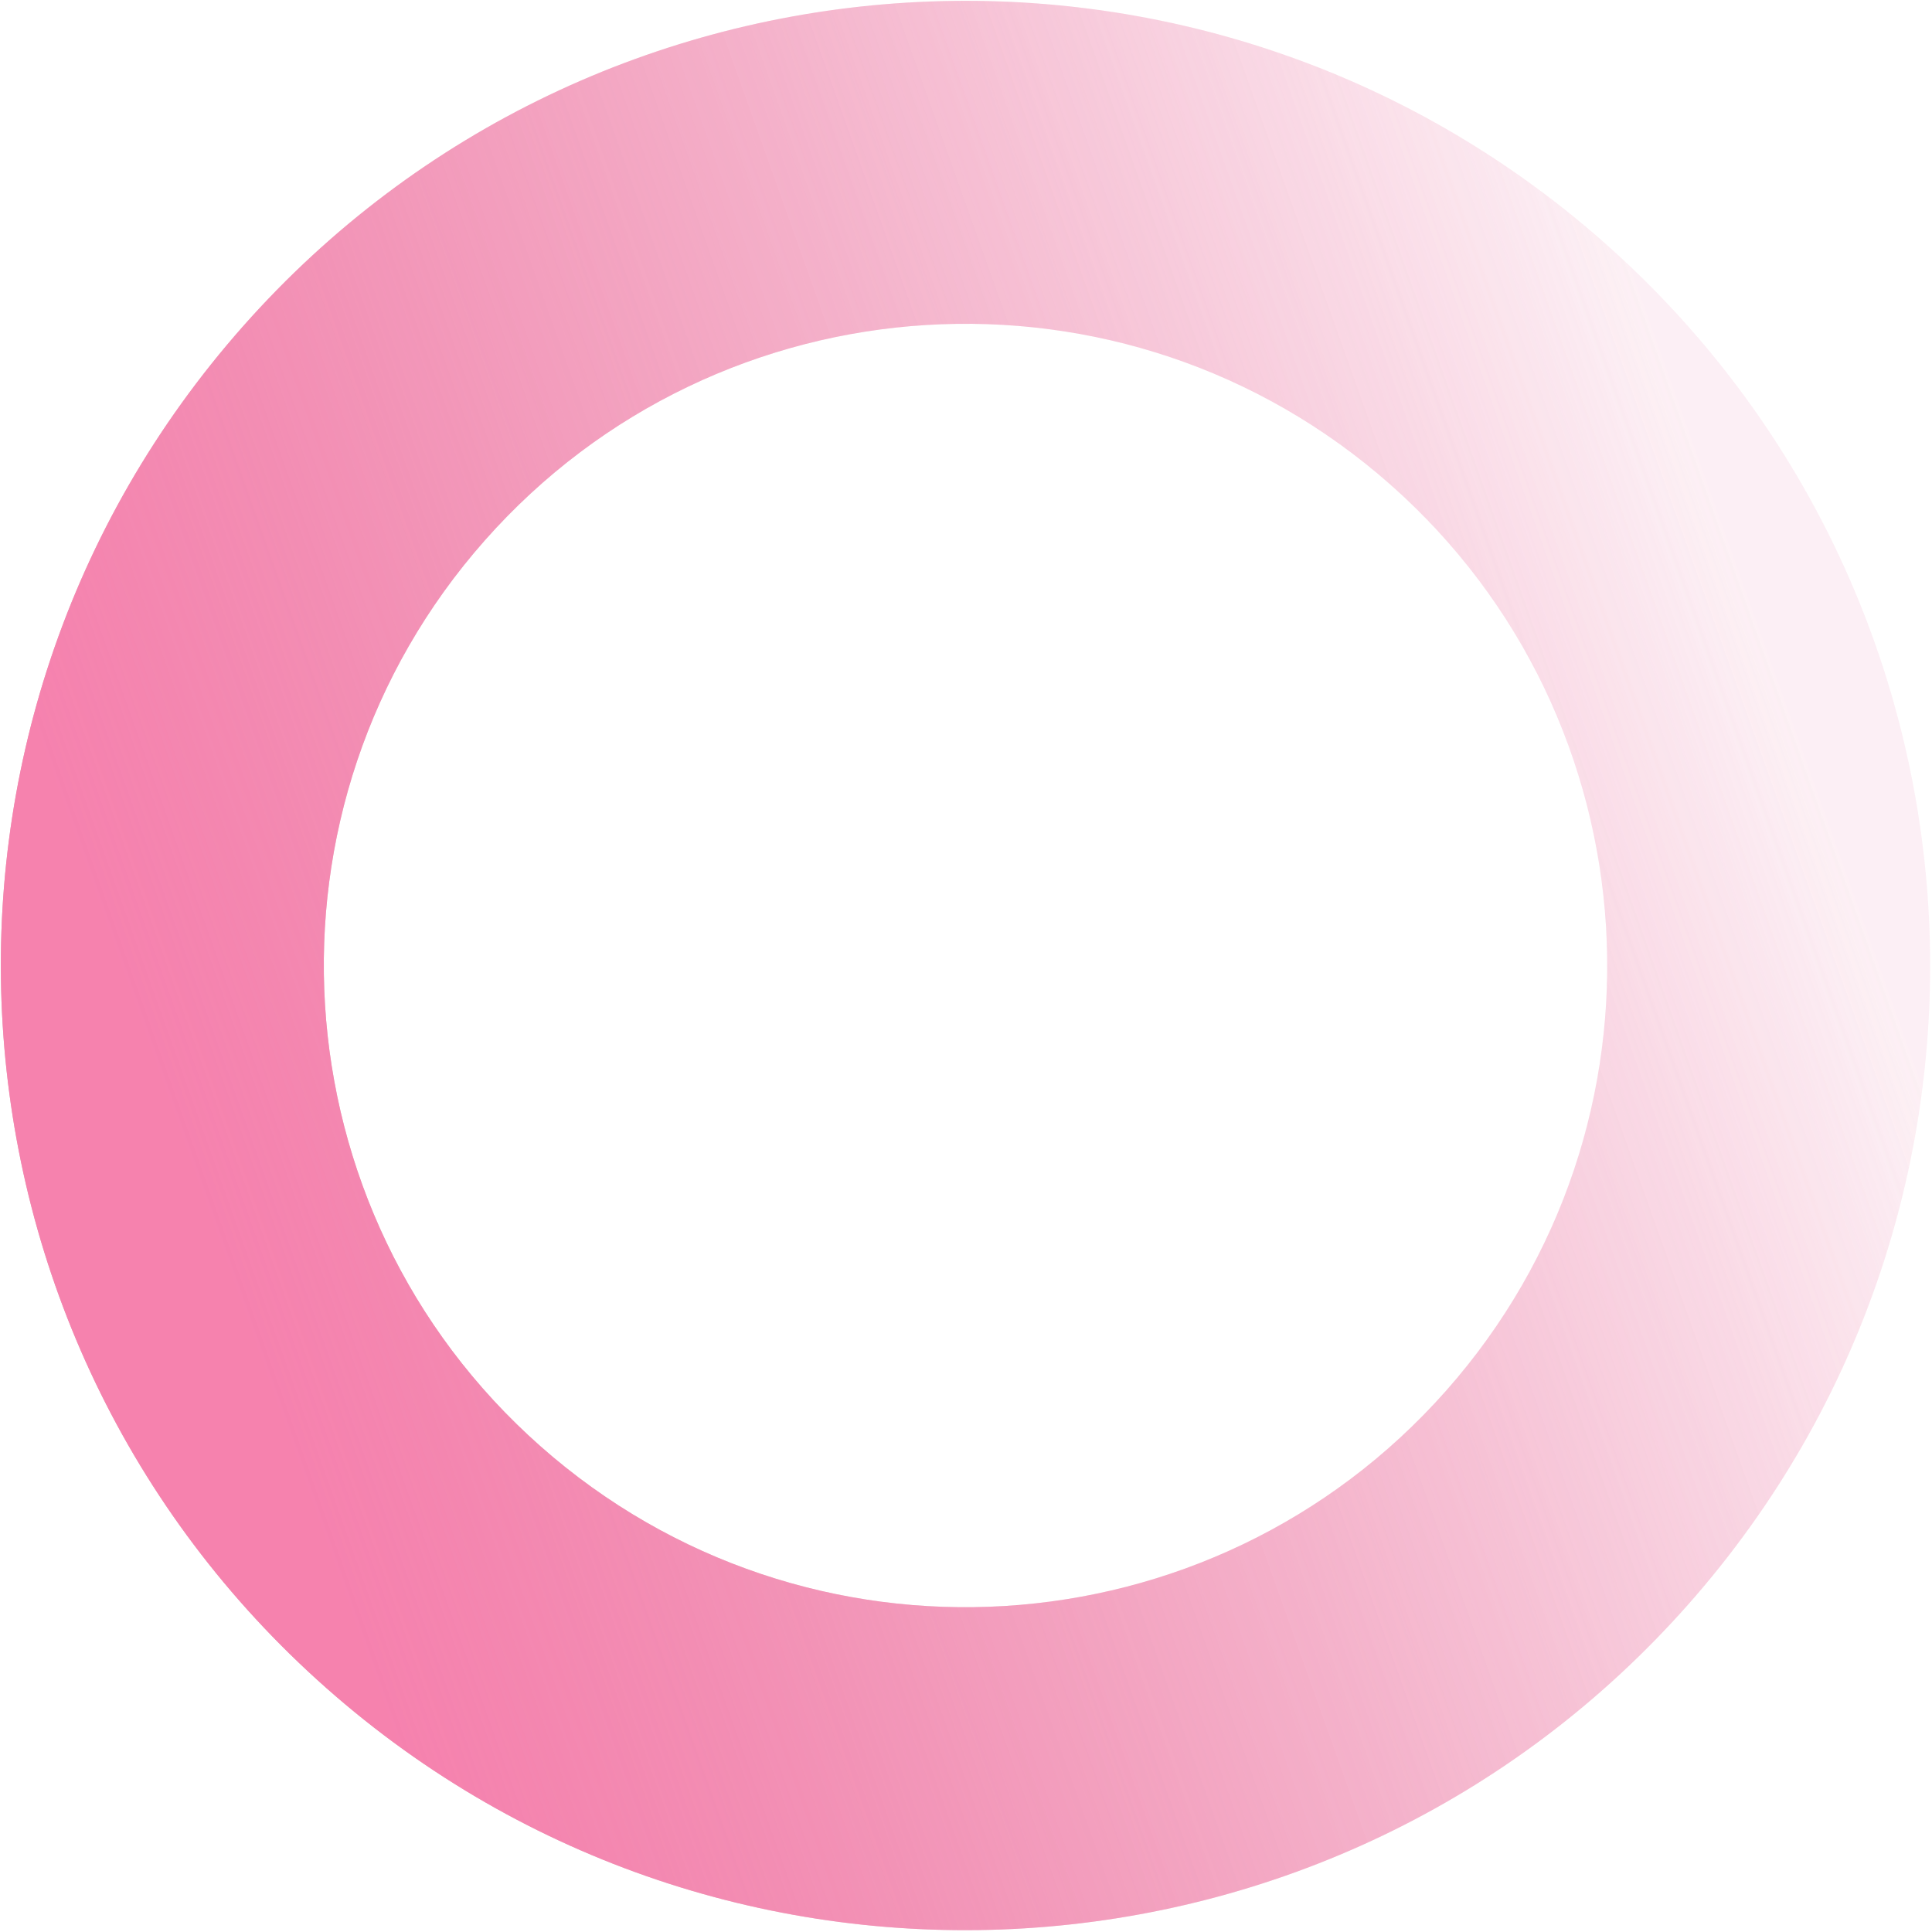 <?xml version="1.0" encoding="UTF-8"?> <svg xmlns="http://www.w3.org/2000/svg" width="751" height="751" viewBox="0 0 751 751" fill="none"><path d="M94.437 126.87C231.645 -28.25 468.624 -42.771 623.744 94.437C778.864 231.645 793.385 468.624 656.177 623.744C518.969 778.864 281.99 793.385 126.87 656.177C-28.25 518.969 -42.771 281.99 94.437 126.87ZM562.144 540.569C653.415 437.382 643.756 279.742 540.569 188.47C437.382 97.198 279.742 106.858 188.47 210.045C97.198 313.232 106.858 470.872 210.045 562.144C313.232 653.416 470.872 643.756 562.144 540.569Z" fill="url(#paint0_linear_2270_49)"></path><path d="M94.437 126.87C231.645 -28.25 468.624 -42.771 623.744 94.437C778.864 231.645 793.385 468.624 656.177 623.744C518.969 778.864 281.99 793.385 126.87 656.177C-28.25 518.969 -42.771 281.99 94.437 126.87ZM562.144 540.569C653.415 437.382 643.756 279.742 540.569 188.47C437.382 97.198 279.742 106.858 188.47 210.045C97.198 313.232 106.858 470.872 210.045 562.144C313.232 653.416 470.872 643.756 562.144 540.569Z" fill="url(#paint1_linear_2270_49)"></path><defs><linearGradient id="paint0_linear_2270_49" x1="123.338" y1="591.31" x2="730.739" y2="374.828" gradientUnits="userSpaceOnUse"><stop stop-color="#C6838F" stop-opacity="0.66"></stop><stop offset="1" stop-color="#EEBBCF" stop-opacity="0.13"></stop></linearGradient><linearGradient id="paint1_linear_2270_49" x1="123.338" y1="591.31" x2="730.739" y2="374.828" gradientUnits="userSpaceOnUse"><stop stop-color="#F780AE" stop-opacity="0.96"></stop><stop offset="1" stop-color="#F780AE" stop-opacity="0.05"></stop></linearGradient></defs></svg> 